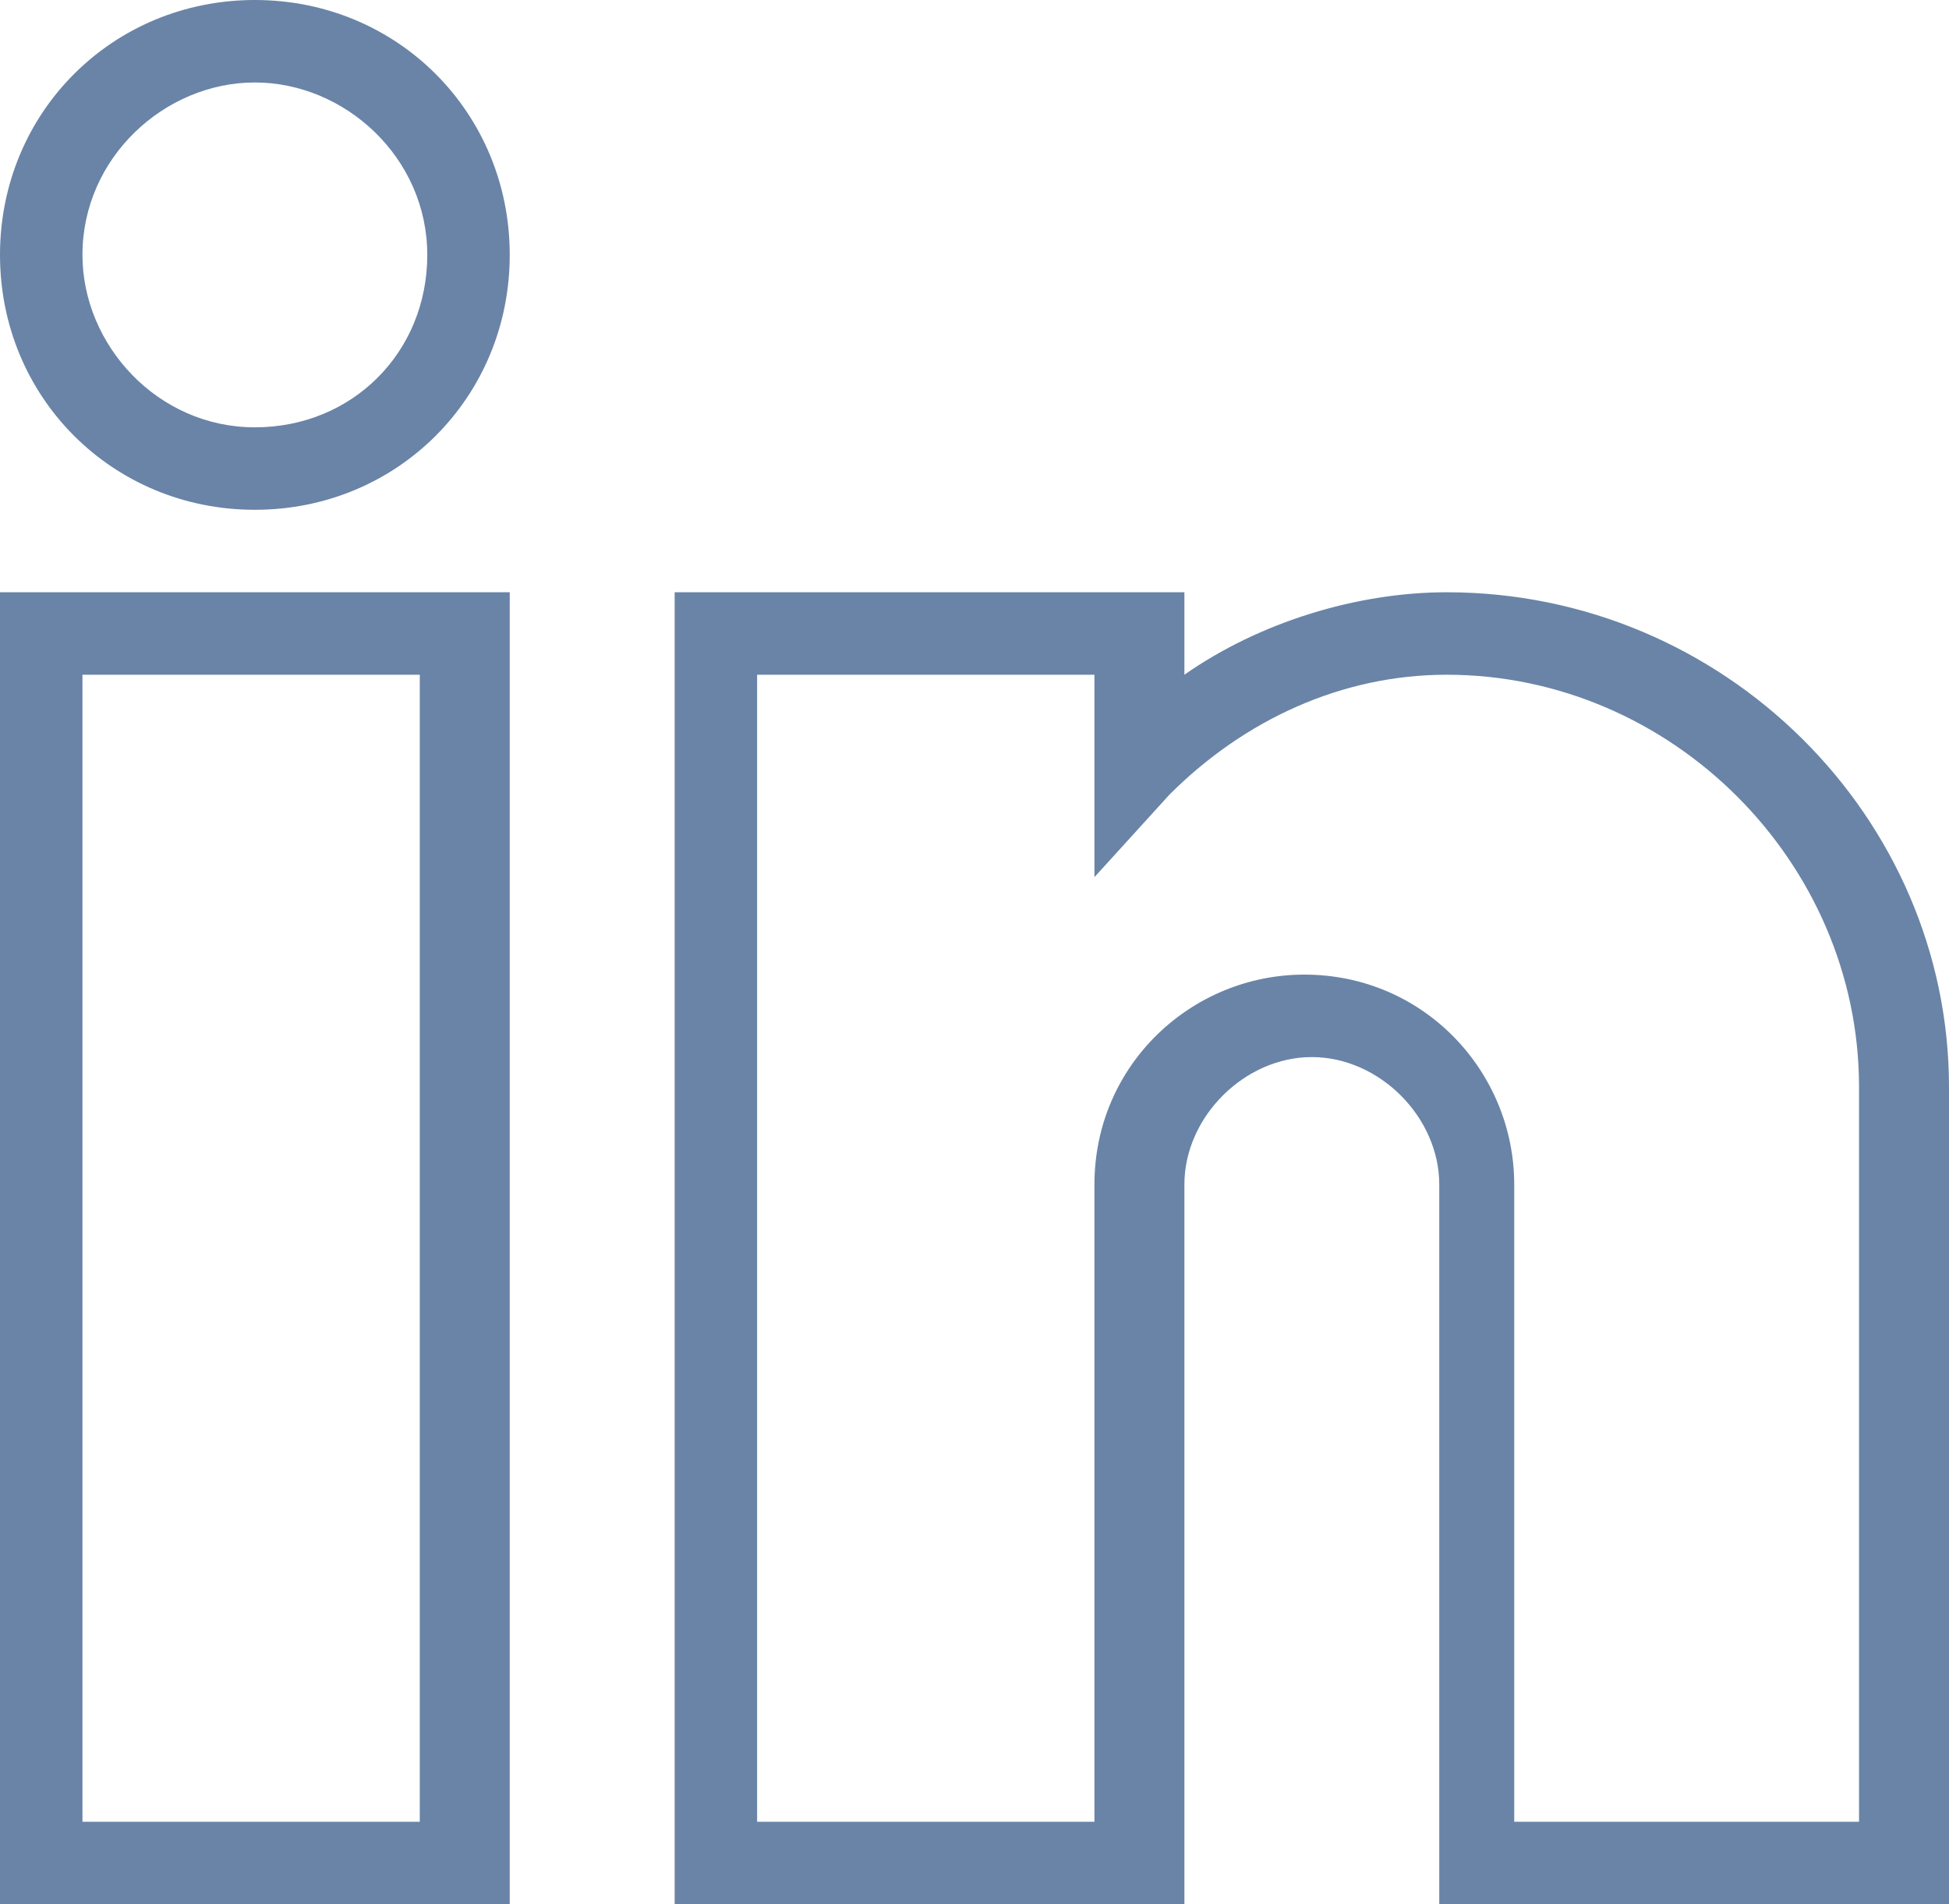 <?xml version="1.0" encoding="utf-8"?>
<!-- Generator: Adobe Illustrator 24.3.0, SVG Export Plug-In . SVG Version: 6.00 Build 0)  -->
<svg version="1.1" id="Layer_1" xmlns="http://www.w3.org/2000/svg" xmlns:xlink="http://www.w3.org/1999/xlink" x="0px" y="0px"
	 width="26px" height="25.4px" viewBox="0 0 26 25.4" style="enable-background:new 0 0 26 25.4;" xml:space="preserve">
<style type="text/css">
	.st0{fill:#6984A7;}
</style>
<g>
	<path class="st0" d="M6.8,25.4H0V7.9h6.8V25.4z M1.1,24.3h4.5V9H1.1V24.3z M26,25.4h-6.8v-9.6c0-0.9-0.8-1.7-1.7-1.7
		c-0.9,0-1.7,0.8-1.7,1.7v9.6H9V7.9h6.8v1.1c1-0.7,2.3-1.1,3.5-1.1c3.7,0,6.7,3,6.7,6.6V25.4z M20.3,24.3h4.5v-9.8
		c0-3-2.5-5.5-5.5-5.5c-1.4,0-2.7,0.6-3.7,1.6l-1,1.1V9h-4.5v15.3h4.5v-8.5c0-1.6,1.3-2.8,2.8-2.8c1.6,0,2.8,1.3,2.8,2.8V24.3z
		 M3.4,6.8C1.5,6.8,0,5.3,0,3.4C0,1.5,1.5,0,3.4,0s3.4,1.5,3.4,3.4C6.8,5.3,5.3,6.8,3.4,6.8z M3.4,1.1c-1.2,0-2.3,1-2.3,2.3
		c0,1.2,1,2.3,2.3,2.3s2.3-1,2.3-2.3C5.7,2.1,4.6,1.1,3.4,1.1z"/>
</g>
</svg>

